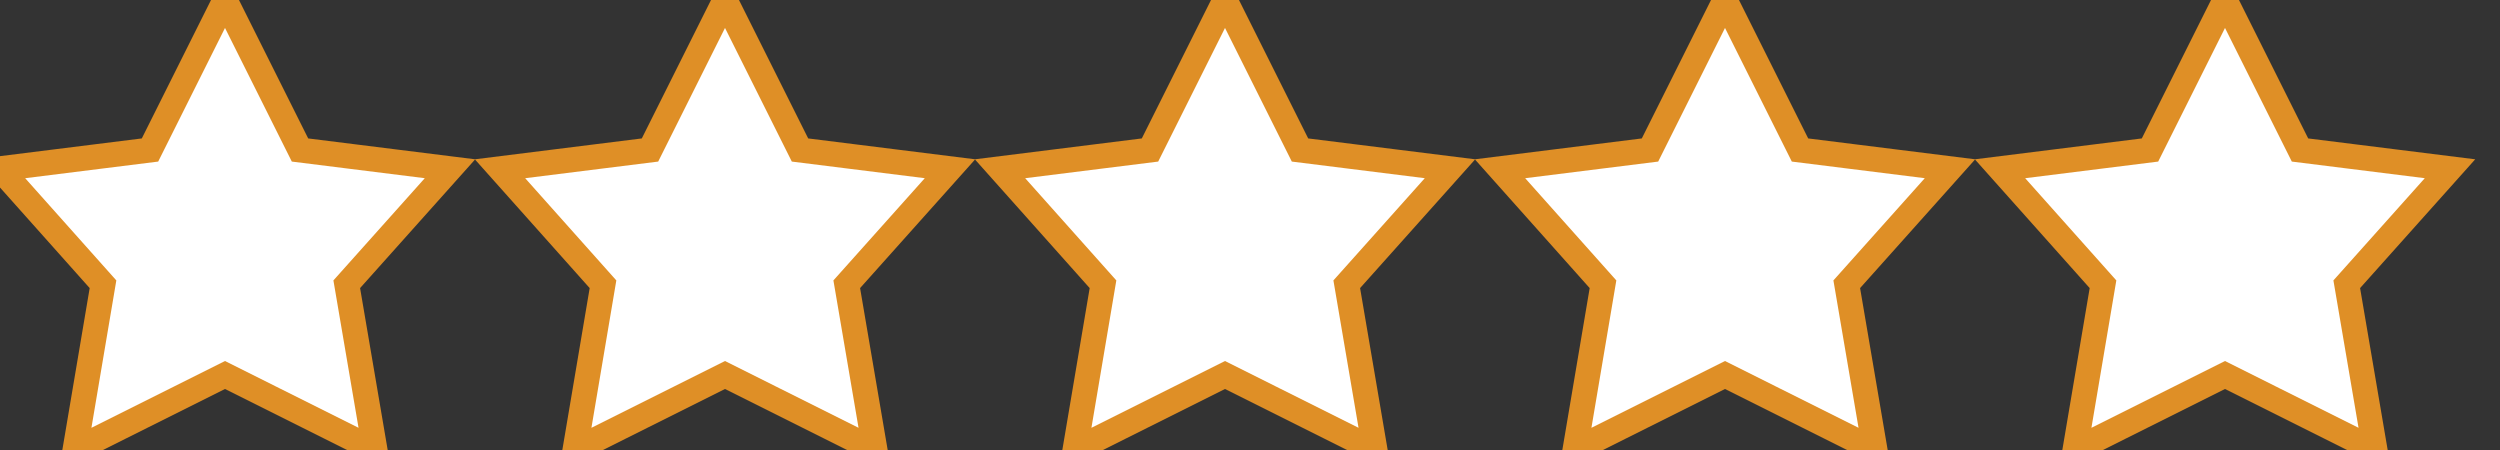 <?xml version="1.0" encoding="UTF-8"?><svg xmlns="http://www.w3.org/2000/svg" width="100" height="18" viewBox="0 0 100 18">
    <rect x="0" y="0" width="100" height="18" fill="#333333" stroke="none"/>
    <defs>
        <linearGradient id="half">
            <stop offset="0%" stop-color="white" />
            <stop offset="90%" stop-color="white" />
            <stop offset="90%" stop-color="#DF8F26" />
            <stop offset="100%" stop-color="#DF8F26" />
        </linearGradient>            
    </defs>
    <path stroke="#DF8F26" fill="white" d="M9 0L6 6l-6 .75 4.12 4.62L3 18l6-3 6 3-1.13-6.63L18 6.75 12 6z"/>
    <g transform="translate(20,0)">
        <path stroke="#DF8F26" fill="white" d="M9 0L6 6l-6 .75 4.12 4.62L3 18l6-3 6 3-1.13-6.63L18 6.75 12 6z"/>
    </g>
    <g transform="translate(40,0)">
        <path stroke="#DF8F26" fill="white" d="M9 0L6 6l-6 .75 4.12 4.62L3 18l6-3 6 3-1.13-6.63L18 6.75 12 6z"/>
    </g>
    <g transform="translate(60,0)">
        <path stroke="#DF8F26" fill="white" d="M9 0L6 6l-6 .75 4.12 4.62L3 18l6-3 6 3-1.13-6.63L18 6.75 12 6z"/>
    </g>
    <g transform="translate(80,0)">
        <path stroke="#DF8F26" fill="white" d="M9 0L6 6l-6 .75 4.12 4.62L3 18l6-3 6 3-1.13-6.63L18 6.75 12 6z"/>
    </g>
</svg>